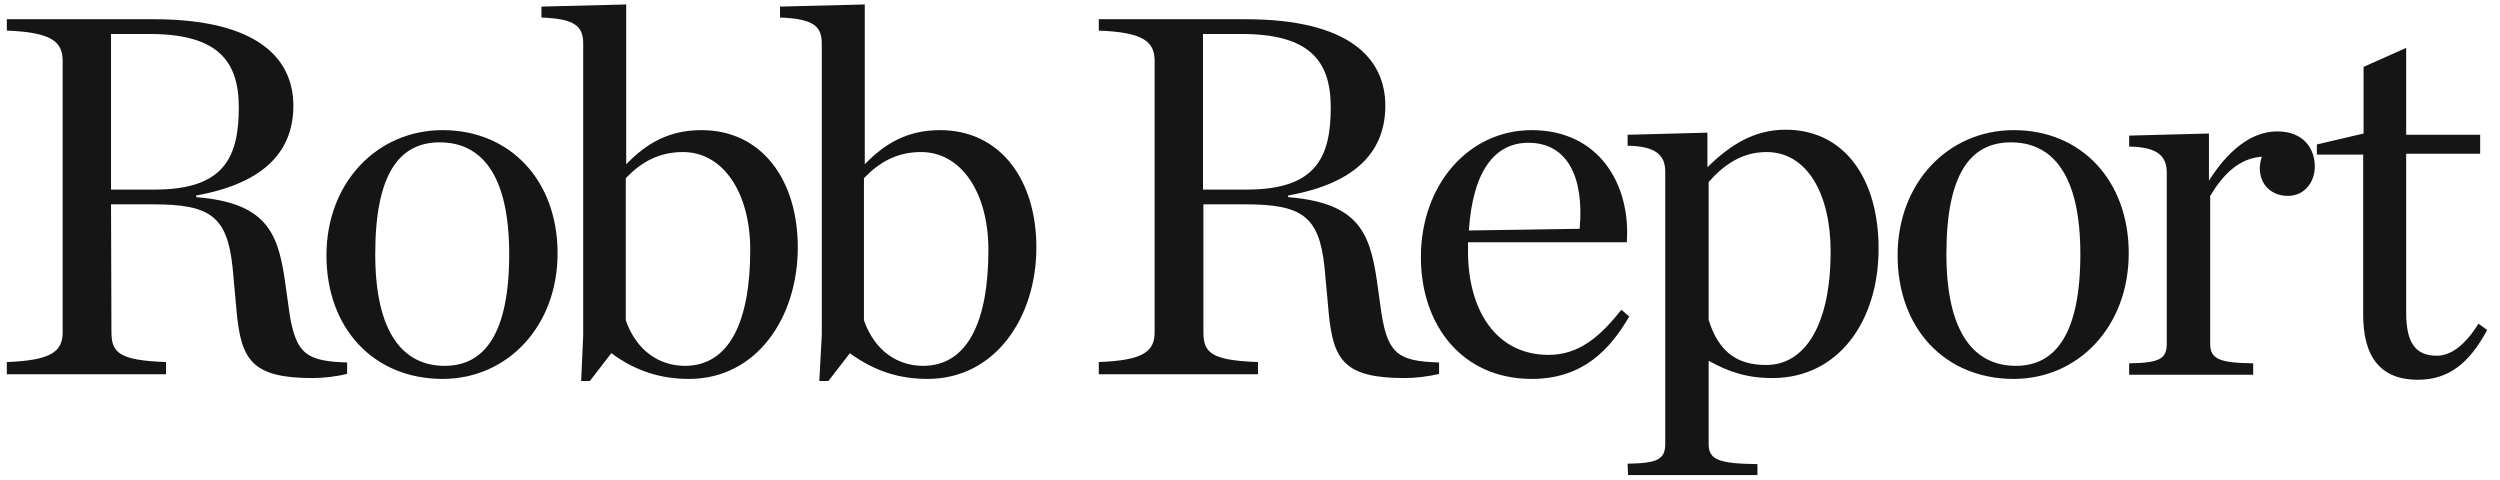 <svg xmlns="http://www.w3.org/2000/svg" fill="none" viewBox="0 0 177 34" height="34" width="177">
<path fill="#151515" d="M7.861 13.422V2.406H10.584C15.355 2.406 16.907 4.257 16.907 7.601C16.907 11.154 15.853 13.422 10.964 13.422C10.993 13.422 7.861 13.422 7.861 13.422ZM7.861 14.467H10.818C14.857 14.467 16.087 15.274 16.468 18.946L16.76 22.14C17.082 25.514 17.873 26.767 22.146 26.767C22.878 26.767 23.903 26.648 24.576 26.469V25.663C21.707 25.573 20.976 25.066 20.507 22.259L20.156 19.752C19.658 16.408 18.78 14.348 13.892 13.96V13.841C18.868 12.945 20.771 10.586 20.771 7.481C20.771 4.138 18.224 1.361 10.876 1.361H0.484V2.167C3.646 2.287 4.436 2.944 4.436 4.317V23.513C4.436 24.887 3.646 25.514 0.484 25.633V26.499H11.755V25.633C8.447 25.514 7.89 24.976 7.89 23.513L7.861 14.467ZM31.338 26.827C35.905 26.827 39.476 23.125 39.476 17.93C39.476 12.766 36.11 9.213 31.338 9.213C26.713 9.213 23.113 12.915 23.113 18.08C23.113 23.274 26.479 26.827 31.338 26.827ZM31.485 25.902C28.587 25.902 26.567 23.633 26.567 17.99C26.567 12.318 28.265 10.079 31.133 10.079C34.031 10.079 36.051 12.288 36.051 17.99C36.051 23.633 34.295 25.902 31.485 25.902ZM41.145 26.976H41.76L43.282 25.006C45.067 26.32 46.853 26.827 48.785 26.827C53.557 26.827 56.484 22.498 56.484 17.513C56.484 12.736 53.937 9.213 49.663 9.213C47.409 9.213 45.799 10.109 44.336 11.631V0.316L38.335 0.466V1.242C40.735 1.331 41.291 1.869 41.291 3.093V23.722L41.145 26.976ZM48.492 25.902C46.707 25.902 45.067 24.857 44.306 22.677V12.616C45.389 11.482 46.648 10.765 48.346 10.765C51.215 10.765 53.117 13.661 53.117 17.692C53.117 22.737 51.654 25.902 48.492 25.902ZM58.006 26.976H58.65L60.172 25.006C61.958 26.32 63.744 26.827 65.676 26.827C70.447 26.827 73.375 22.498 73.375 17.513C73.375 12.736 70.828 9.213 66.554 9.213C64.3 9.213 62.69 10.109 61.226 11.631V0.316L55.225 0.466V1.242C57.626 1.331 58.182 1.869 58.182 3.093V23.722L58.006 26.976ZM65.354 25.902C63.568 25.902 61.929 24.857 61.168 22.677V12.616C62.251 11.482 63.51 10.765 65.207 10.765C68.076 10.765 69.979 13.661 69.979 17.692C69.979 22.737 68.515 25.902 65.354 25.902ZM85.172 13.422V2.406H87.894C92.666 2.406 94.217 4.257 94.217 7.601C94.217 11.154 93.163 13.422 88.275 13.422H85.172ZM85.172 14.467H88.128C92.168 14.467 93.397 15.274 93.778 18.946L94.071 22.14C94.393 25.514 95.183 26.767 99.457 26.767C100.189 26.767 101.213 26.648 101.887 26.469V25.663C99.018 25.573 98.286 25.066 97.818 22.259L97.466 19.752C96.969 16.408 96.091 14.348 91.202 13.96V13.841C96.178 12.945 98.081 10.586 98.081 7.481C98.081 4.138 95.534 1.361 88.187 1.361H77.795V2.167C80.956 2.287 81.747 2.944 81.747 4.317V23.513C81.747 24.887 80.956 25.514 77.795 25.633V26.499H89.065V25.633C85.757 25.514 85.201 24.976 85.201 23.513V14.467H85.172ZM108.444 26.827C112.103 26.827 114.006 24.707 115.352 22.409L114.796 21.931C113.303 23.812 111.81 25.125 109.644 25.125C105.897 25.125 103.936 21.931 103.936 17.811V17.154H115.177C115.469 13.064 113.215 9.213 108.444 9.213C103.965 9.213 100.599 13.094 100.599 18.199C100.599 23.066 103.555 26.827 108.444 26.827ZM108.21 10.109C111.02 10.109 112.162 12.616 111.84 16.199L103.994 16.318C104.287 11.989 105.897 10.109 108.21 10.109ZM115.264 33.634H124.427V32.858C121.734 32.828 120.973 32.559 120.973 31.455V25.543C122.319 26.29 123.637 26.767 125.481 26.767C130.165 26.767 133.004 22.737 133.004 17.602C133.004 12.706 130.633 9.183 126.418 9.183C124.164 9.183 122.466 10.288 120.885 11.84V9.392L115.235 9.541V10.318C117.343 10.348 117.899 11.064 117.899 12.169V31.425C117.899 32.529 117.343 32.798 115.235 32.828L115.264 33.634ZM125.042 25.842C122.993 25.842 121.675 24.916 120.973 22.648V12.885C122.027 11.691 123.315 10.765 125.071 10.765C127.94 10.765 129.608 13.721 129.608 17.811C129.608 23.006 127.793 25.842 125.042 25.842ZM142.576 26.827C147.143 26.827 150.714 23.125 150.714 17.93C150.714 12.766 147.348 9.213 142.576 9.213C137.951 9.213 134.351 12.915 134.351 18.08C134.351 23.274 137.717 26.827 142.576 26.827ZM142.723 25.902C139.825 25.902 137.805 23.633 137.805 17.99C137.805 12.318 139.503 10.079 142.371 10.079C145.269 10.079 147.289 12.288 147.289 17.99C147.289 23.633 145.533 25.902 142.723 25.902ZM150.773 26.529H159.526V25.723C157.154 25.693 156.481 25.424 156.481 24.349V13.87C157.418 12.318 158.53 11.213 160.14 11.094C160.052 11.363 159.994 11.661 159.994 11.9C159.994 13.154 160.901 13.87 161.984 13.87C163.097 13.87 163.887 12.975 163.887 11.78C163.887 10.527 163.097 9.303 161.223 9.303C159.35 9.303 157.681 10.736 156.393 12.796V9.452L150.744 9.601V10.377C152.851 10.407 153.407 11.124 153.407 12.228V24.349C153.407 25.424 152.851 25.693 150.744 25.723V26.529H150.773ZM171.176 26.887C173.342 26.887 174.806 25.752 176.094 23.364L175.479 22.916C174.543 24.409 173.547 25.185 172.523 25.185C171.03 25.185 170.357 24.29 170.357 22.14V10.885H175.596V9.541H170.357V3.391L167.341 4.735V9.452L164.034 10.228V10.945H167.312V22.17C167.283 25.305 168.571 26.887 171.176 26.887Z"></path>
</svg>
